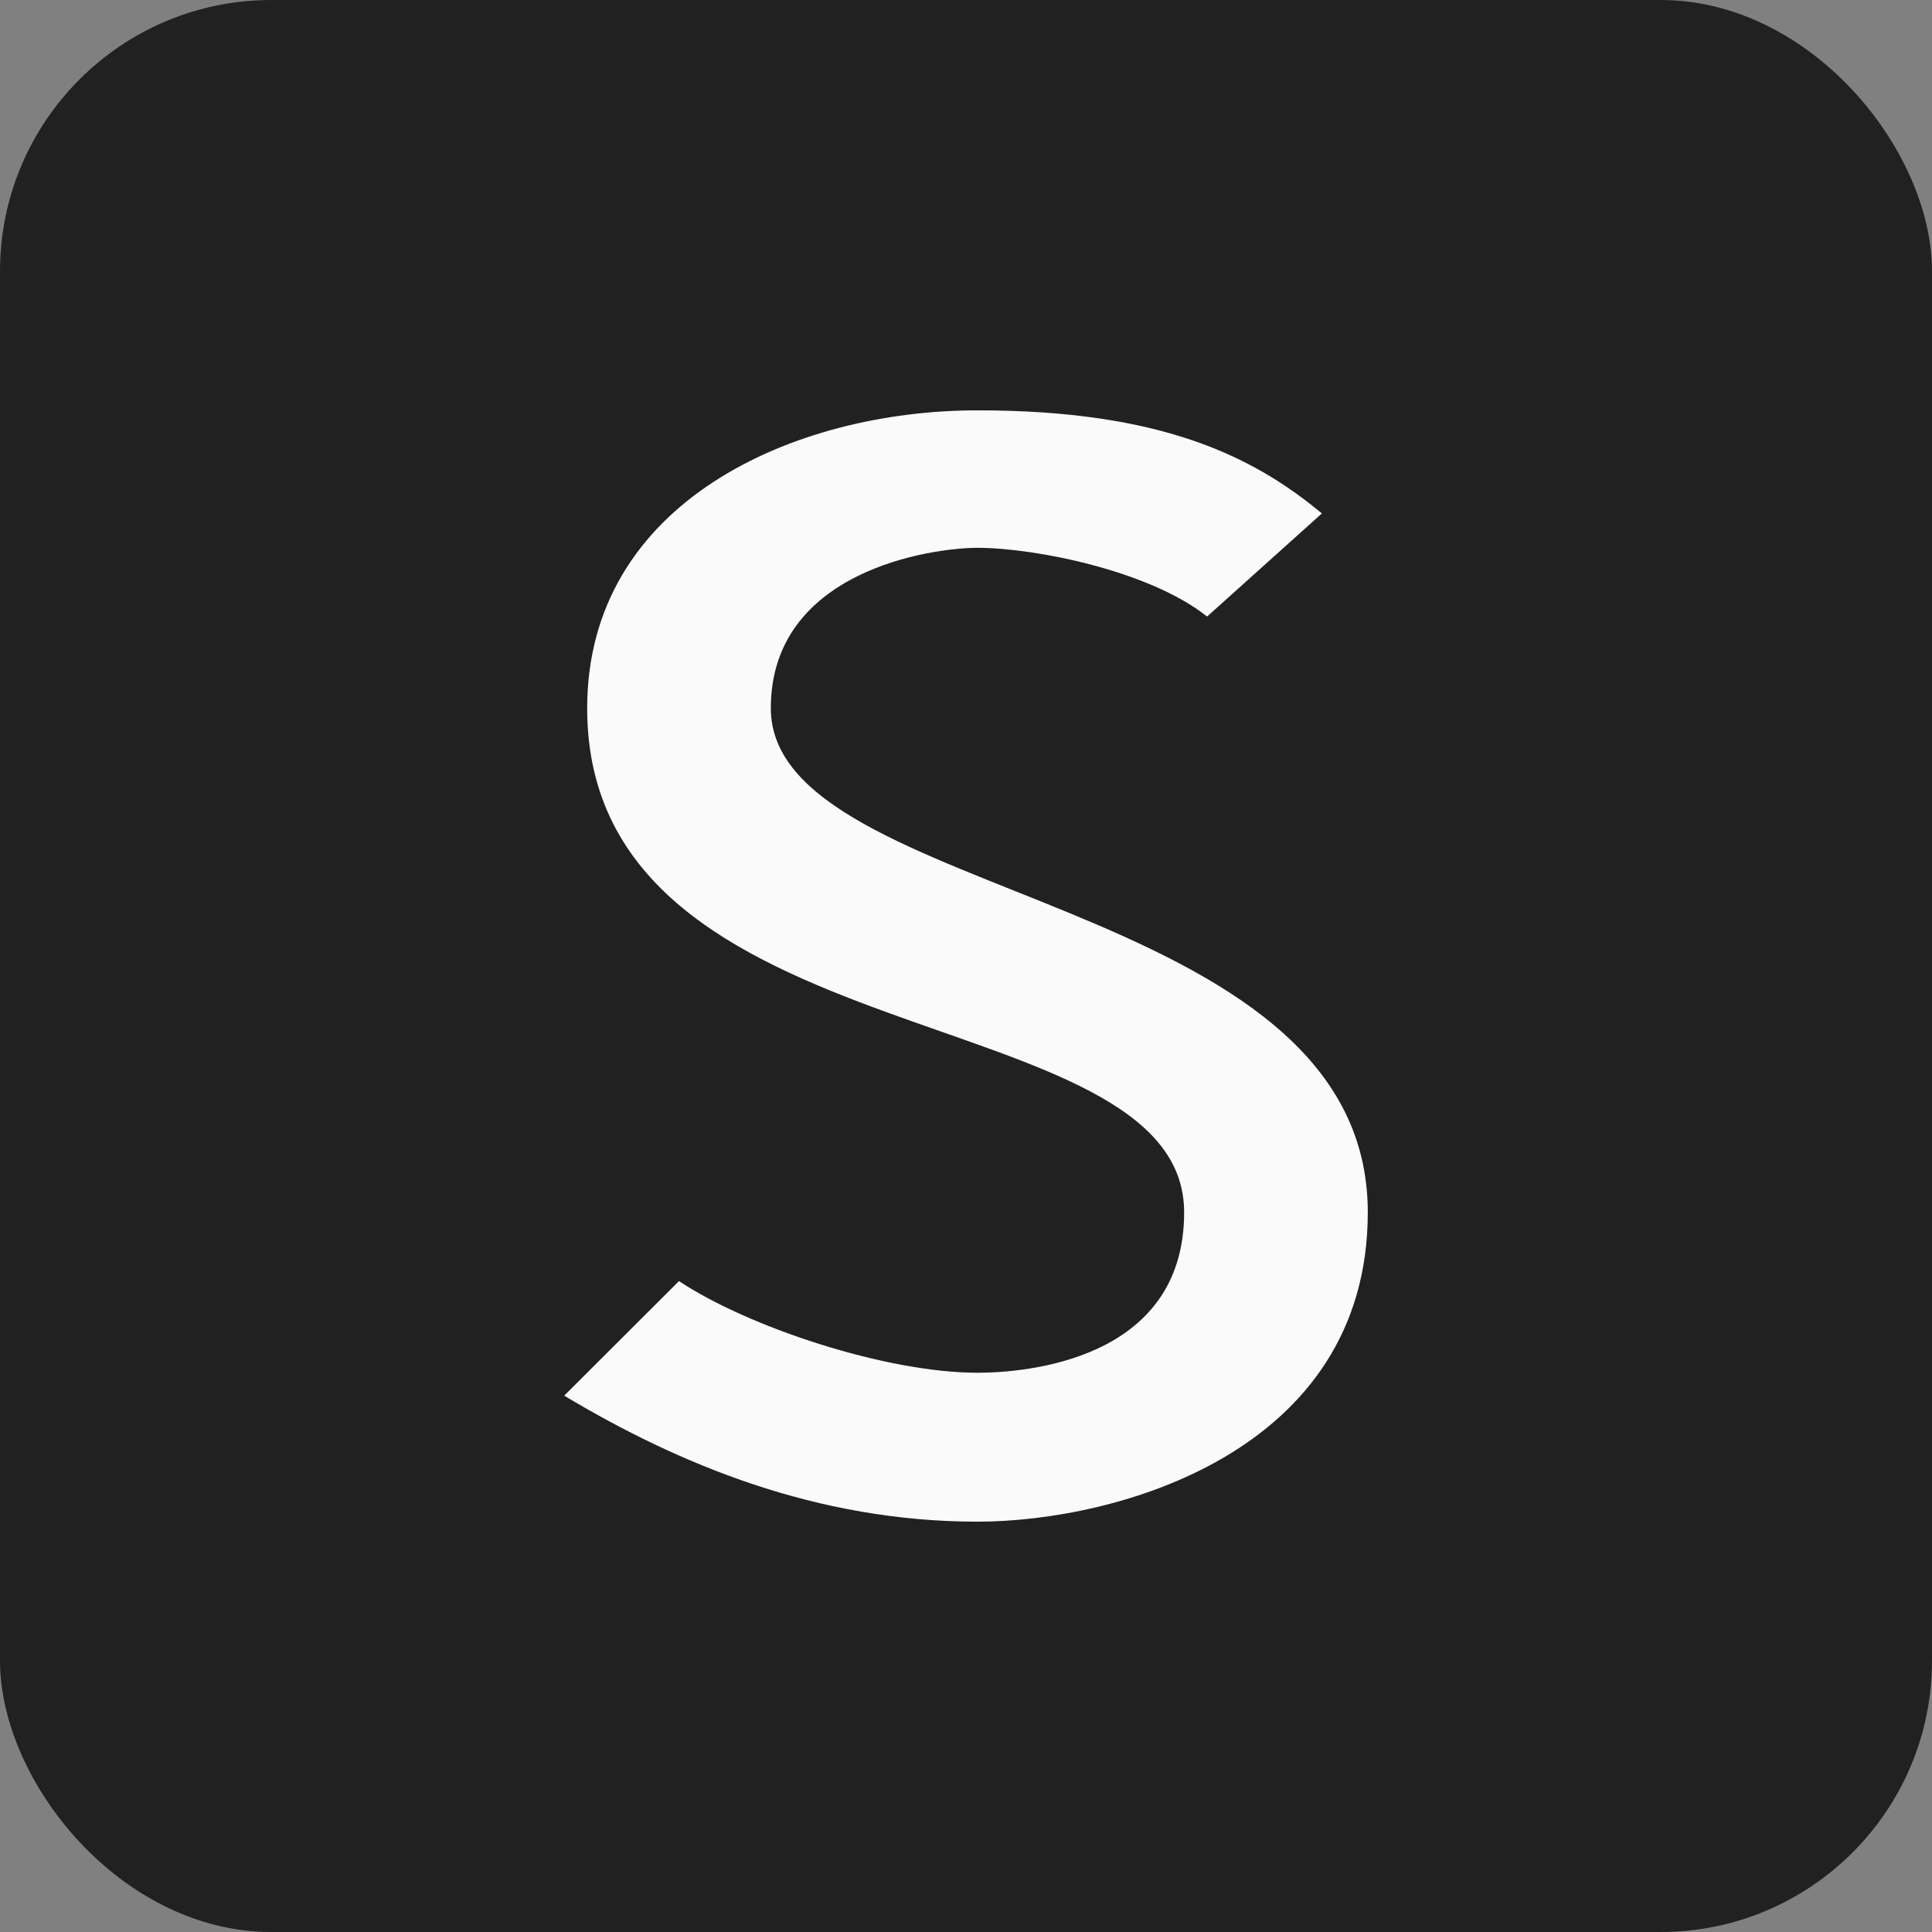 <svg width="113" height="113" viewBox="0 0 113 113" fill="none" xmlns="http://www.w3.org/2000/svg">
<rect x="0" y="0" width="113" height="113" fill="#808080" stroke="none"/>
<rect width="113" height="113" rx="15.869" fill="#212121"/>
<path d="M57.171 24C46.427 24 34.343 29.36 34.343 41.424C34.343 62.199 69.259 58.178 69.259 70.909C69.259 79.62 59.86 80.29 57.171 80.29C51.801 80.29 43.741 77.609 39.713 74.929L33 81.63C39.713 85.65 47.773 89 57.171 89C65.227 89 80 84.98 80 70.906C80 52.142 45.084 52.812 45.084 41.421C45.084 33.38 54.483 32.041 57.171 32.041C60.528 32.041 67.241 33.38 70.601 36.061L77.315 30.03C73.287 26.683 67.916 24 57.171 24Z" fill="#FAFAFA"/>
</svg>
